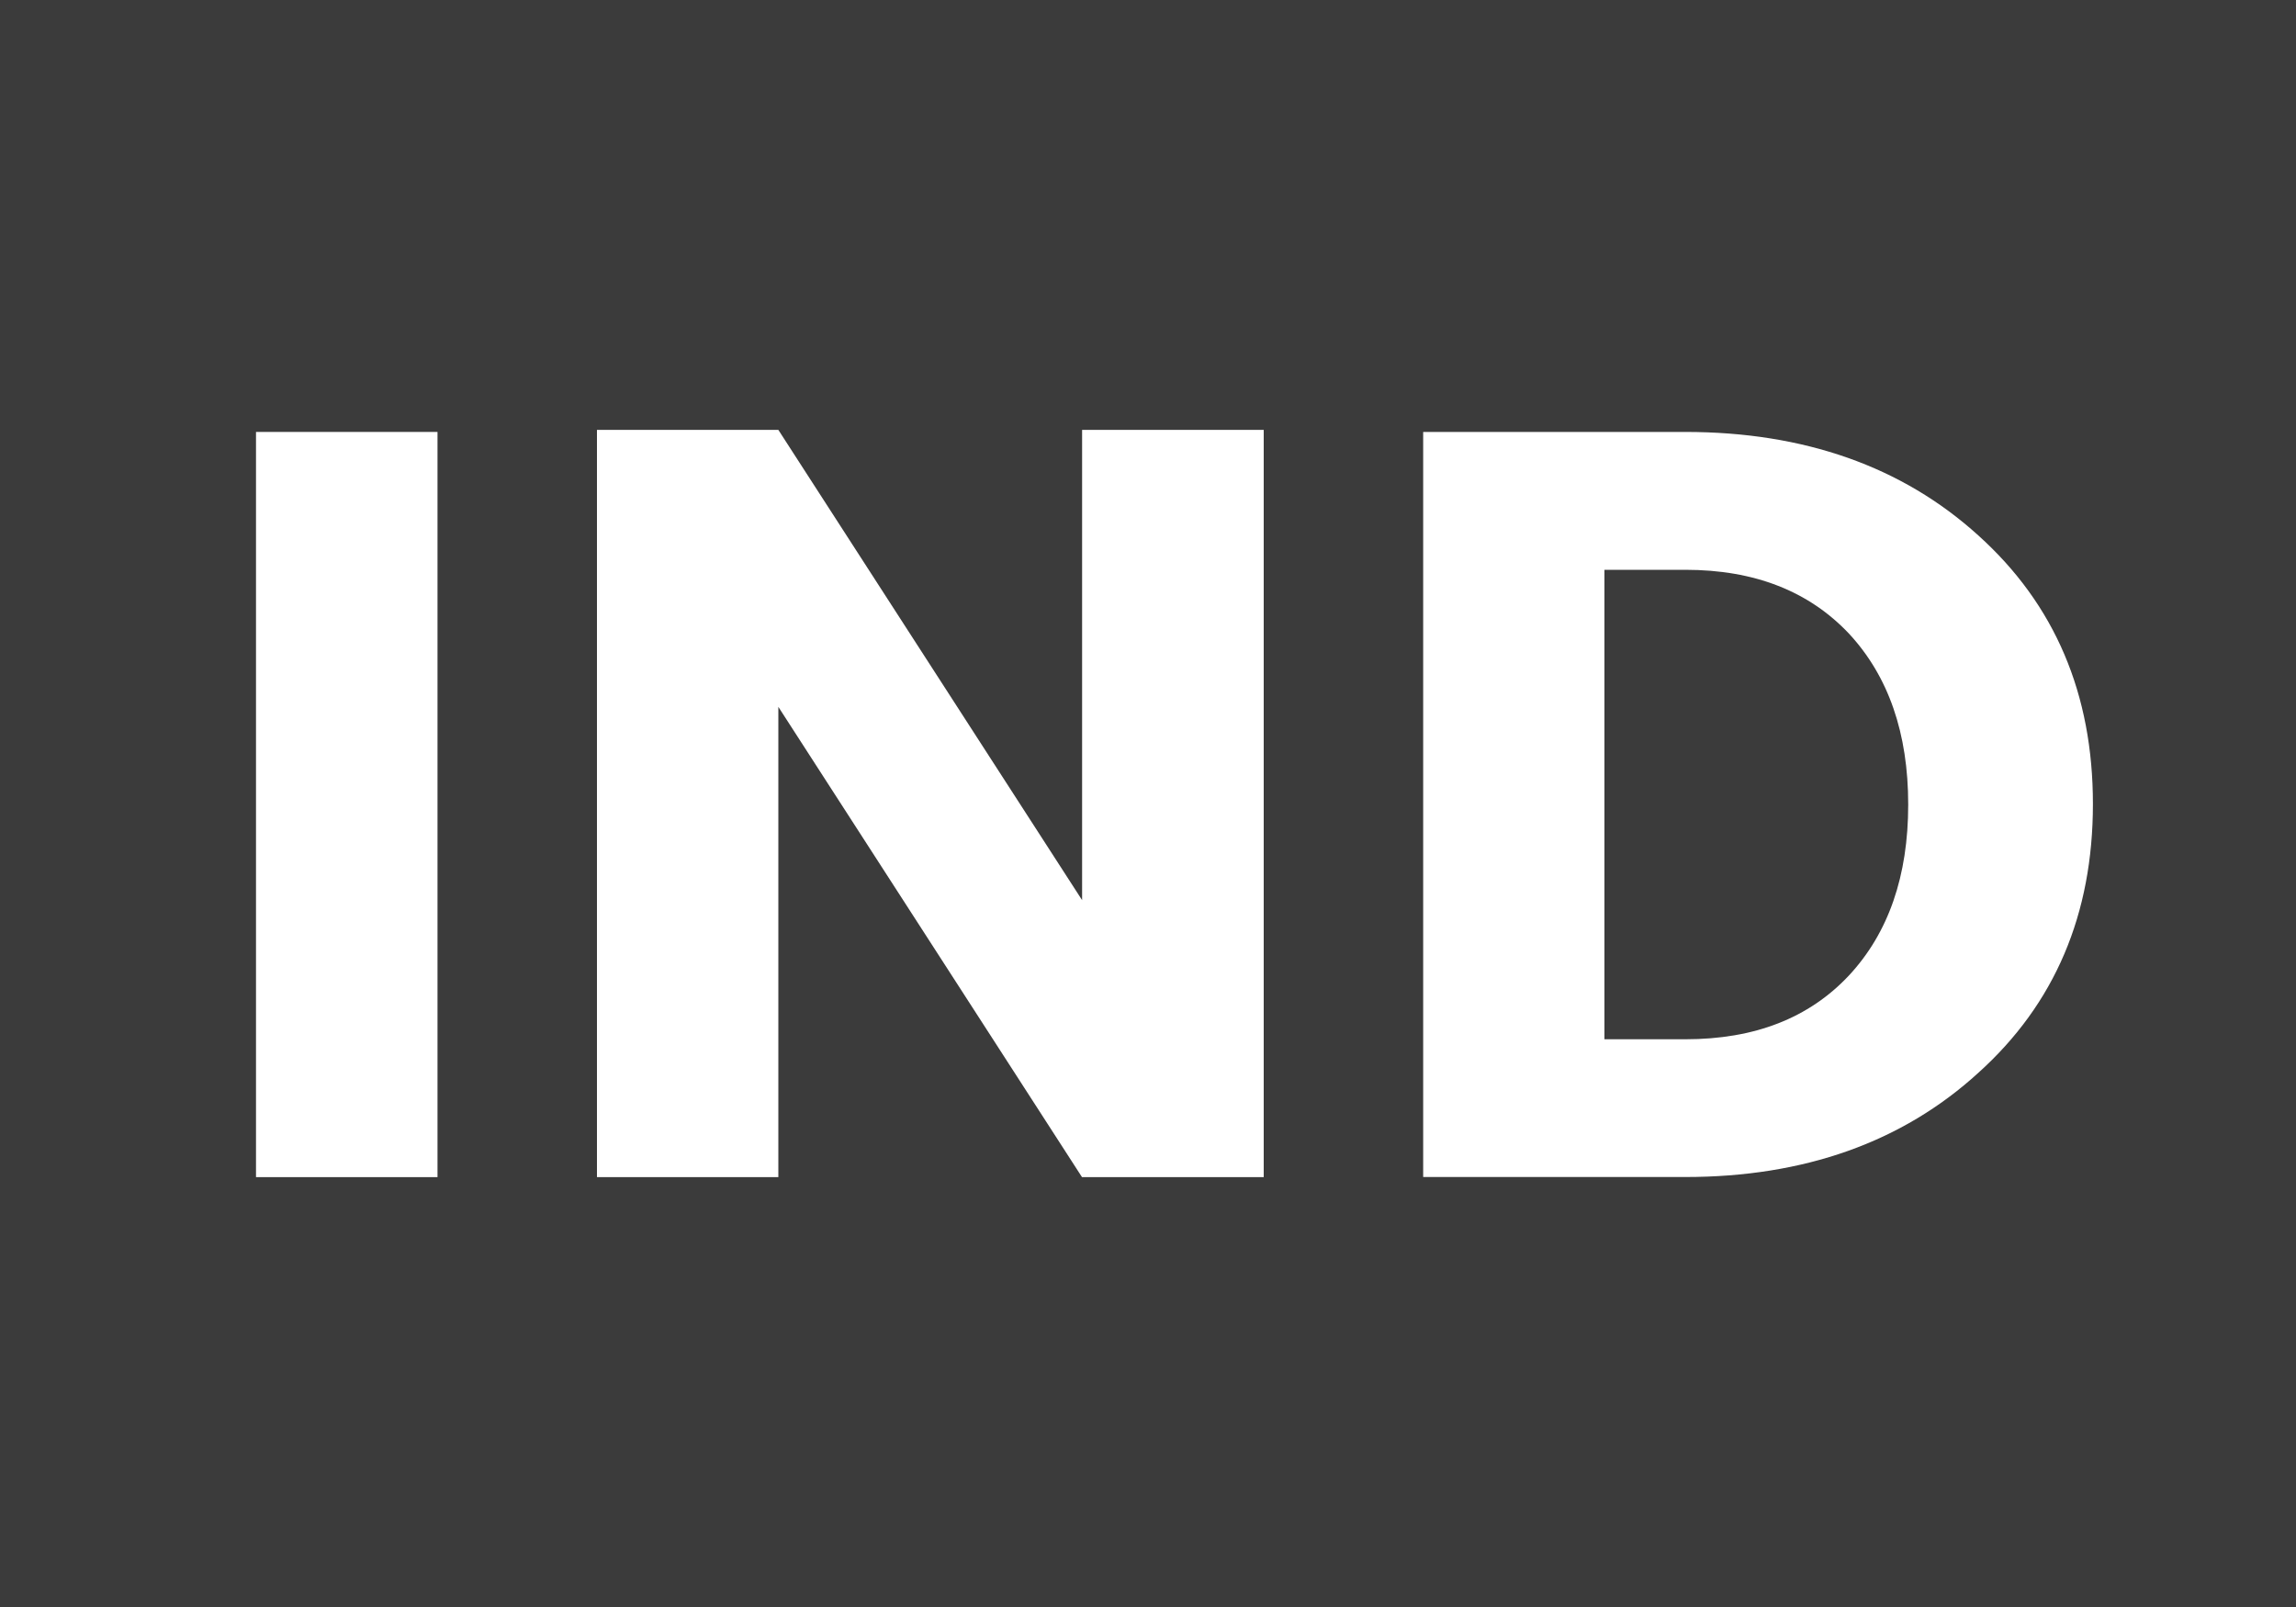 <?xml version="1.0" encoding="utf-8"?>
<!-- Generator: Adobe Illustrator 16.0.0, SVG Export Plug-In . SVG Version: 6.00 Build 0)  -->
<!DOCTYPE svg PUBLIC "-//W3C//DTD SVG 1.1//EN" "http://www.w3.org/Graphics/SVG/1.1/DTD/svg11.dtd">
<svg version="1.1" id="Layer_1" xmlns="http://www.w3.org/2000/svg" xmlns:xlink="http://www.w3.org/1999/xlink" x="0px" y="0px"
	 width="20px" height="14px" viewBox="0 0 20 14" enable-background="new 0 0 20 14" xml:space="preserve">
<rect x="-0.125" y="-0.125" fill="#3B3B3B" width="20.313" height="14.313"/>
<g>
	<path fill="#FFFFFF" d="M2.23,10.255V3.763h1.581v6.492H2.23z"/>
	<path fill="#FFFFFF" d="M9.425,3.745h1.583v6.51H9.425L6.78,6.158v4.097H5.2v-6.51h1.58l2.646,4.097V3.745z"/>
	<path fill="#FFFFFF" d="M14.68,3.763c1.035,0,1.89,0.301,2.552,0.901c0.668,0.601,0.999,1.382,0.999,2.34
		c0,0.96-0.331,1.742-0.999,2.343c-0.662,0.604-1.516,0.907-2.552,0.907h-2.283V3.763H14.68z M13.976,9.054h0.704
		c0.604,0,1.077-0.184,1.426-0.556c0.344-0.37,0.516-0.866,0.516-1.489c0-0.622-0.172-1.118-0.516-1.489
		c-0.349-0.369-0.821-0.556-1.426-0.556h-0.704V9.054z"/>
</g>
</svg>
